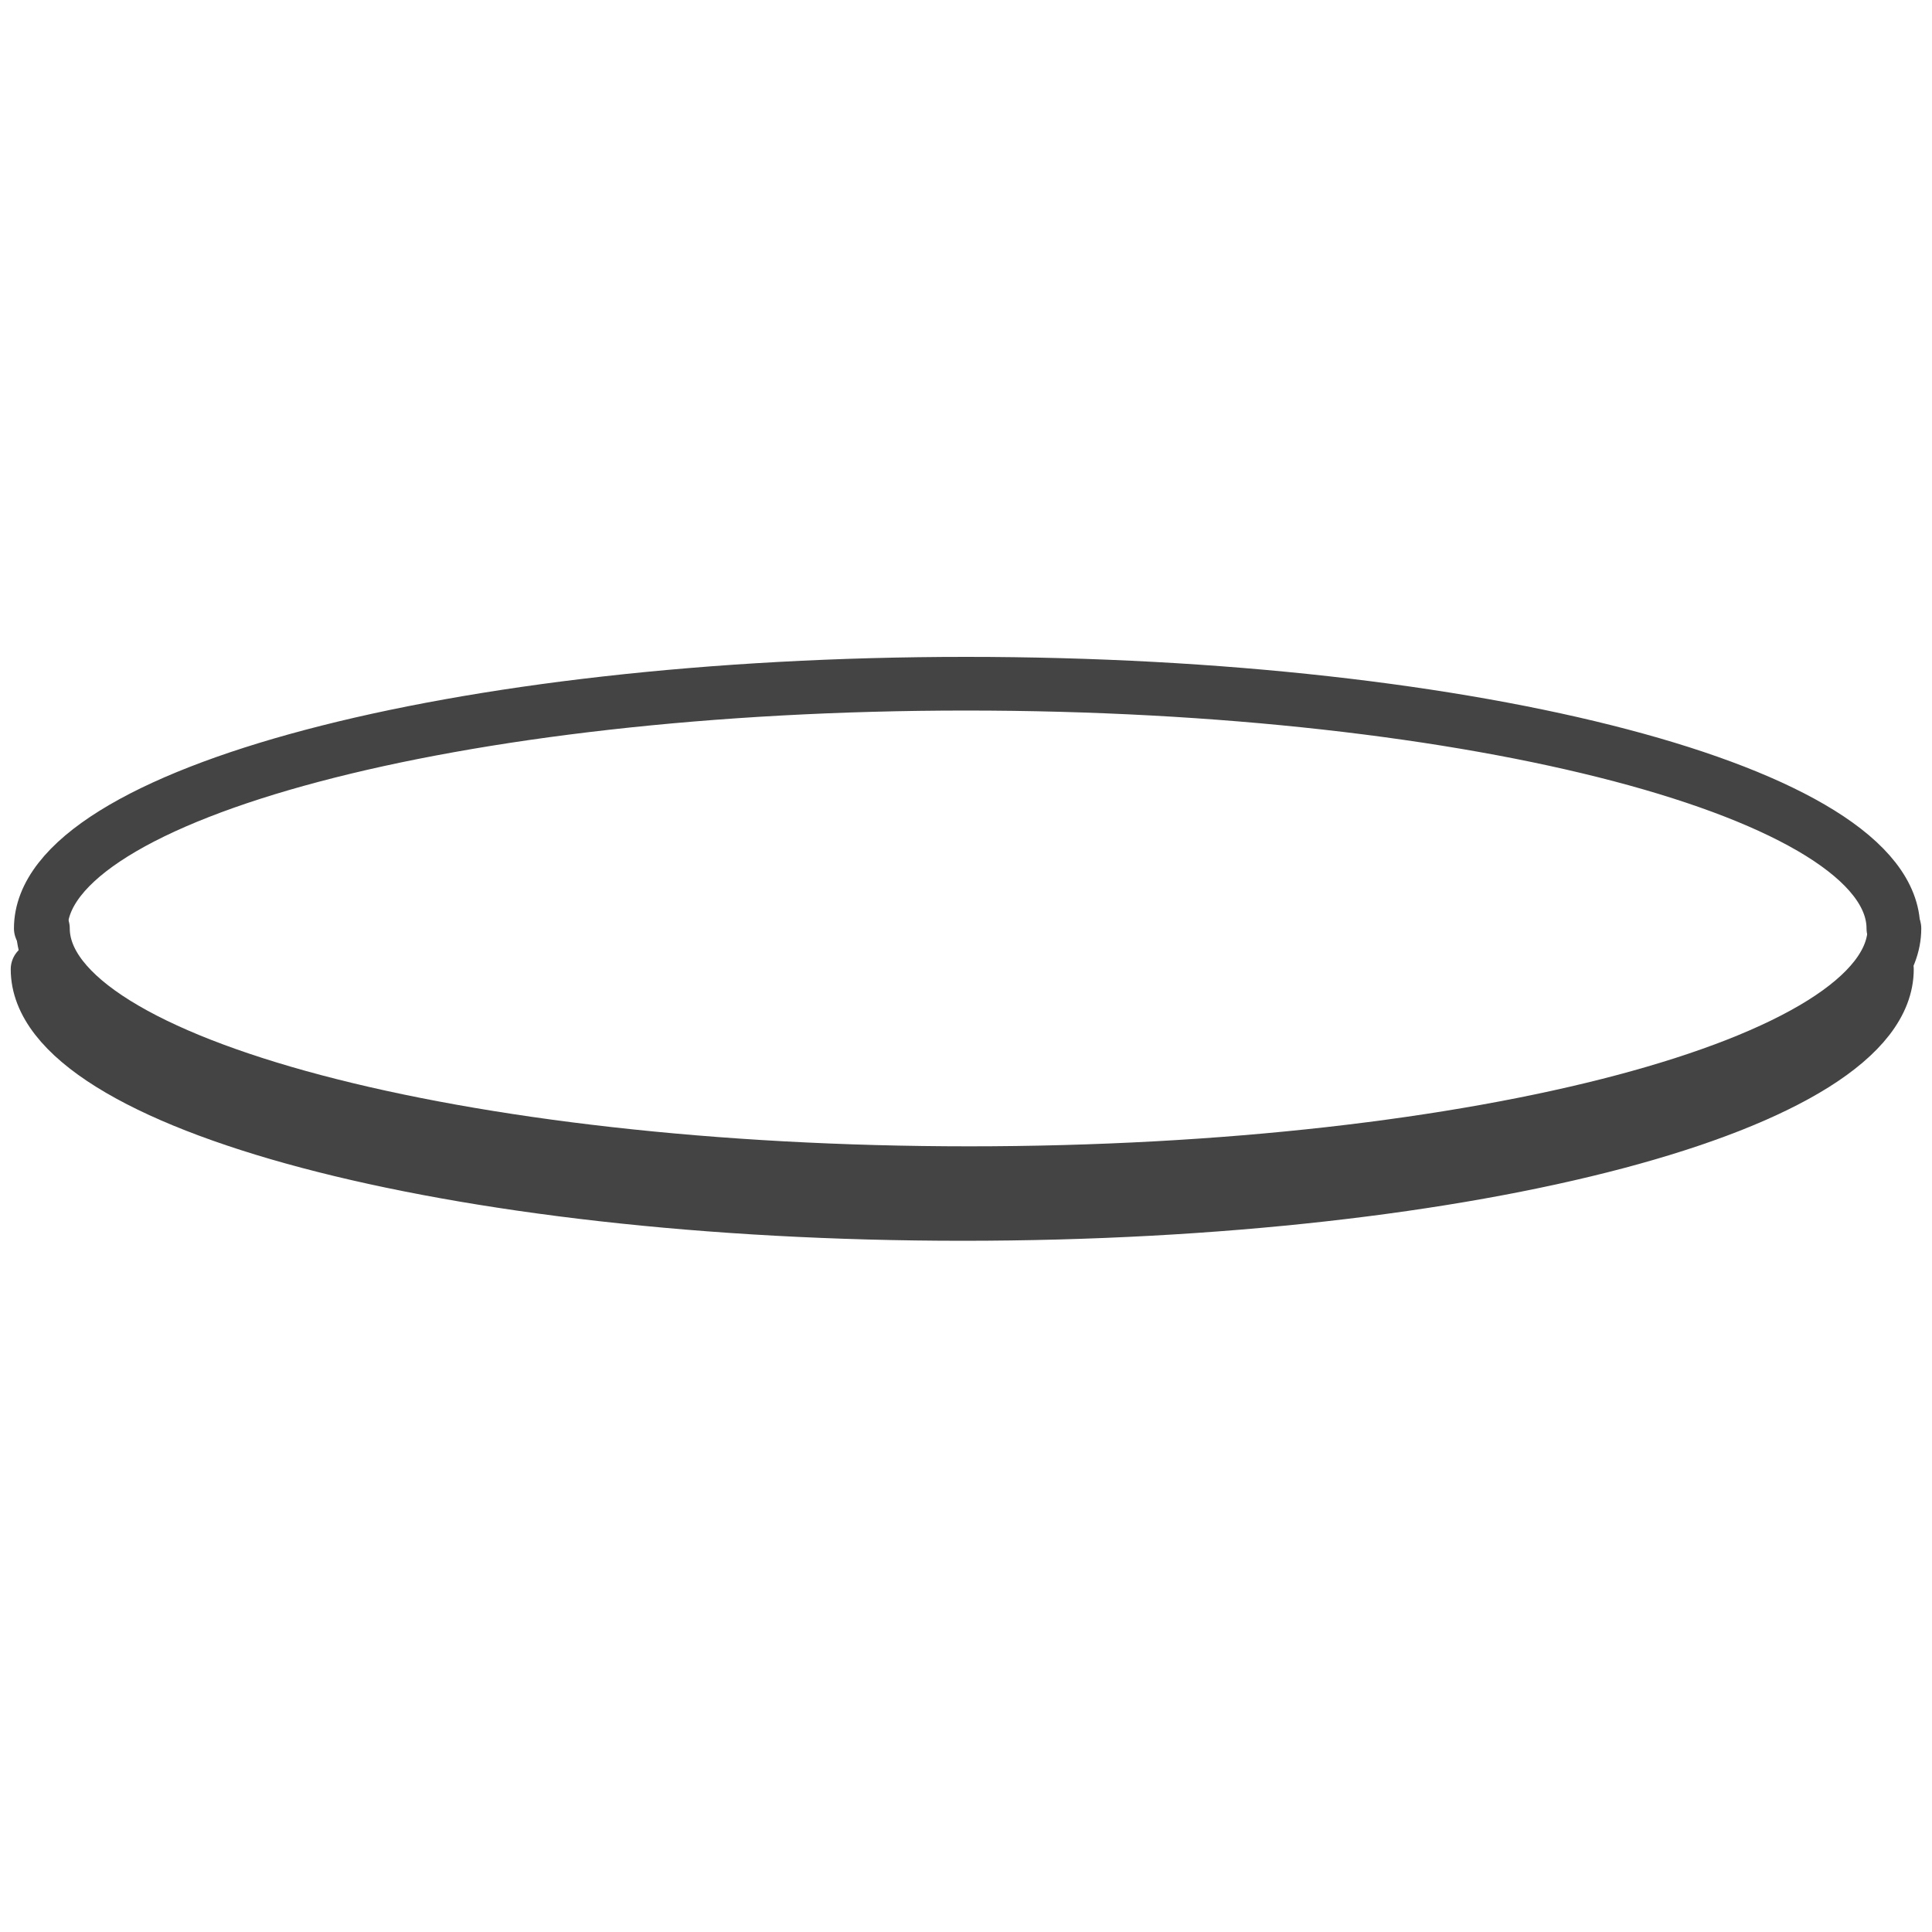 <?xml version="1.0" encoding="utf-8"?>
<!-- Generator: Adobe Illustrator 24.1.0, SVG Export Plug-In . SVG Version: 6.00 Build 0)  -->
<svg version="1.1" id="レイヤー_1" xmlns="http://www.w3.org/2000/svg" xmlns:xlink="http://www.w3.org/1999/xlink" x="0px"
	 y="0px" viewBox="0 0 180 180" style="enable-background:new 0 0 180 180;" xml:space="preserve">
<style type="text/css">
	.st0{fill:none;stroke:#444444;stroke-width:5;stroke-linecap:round;stroke-linejoin:round;}
</style>
<path id="パス_669" class="st0" d="M3.5,90.3c0,12.5,38.6,22.8,86.2,22.8s86.1-10.2,86.1-22.8"/>
<path id="パス_670" class="st0" d="M3.8,86.5C3.8,74,42.5,63.7,90,63.7s86.4,10.2,86.4,22.8"/>
<path id="パス_671" class="st0" d="M176.5,86.5c0,12.5-38.6,22.8-86.2,22.8S4,99,4,86.5"/>
</svg>
